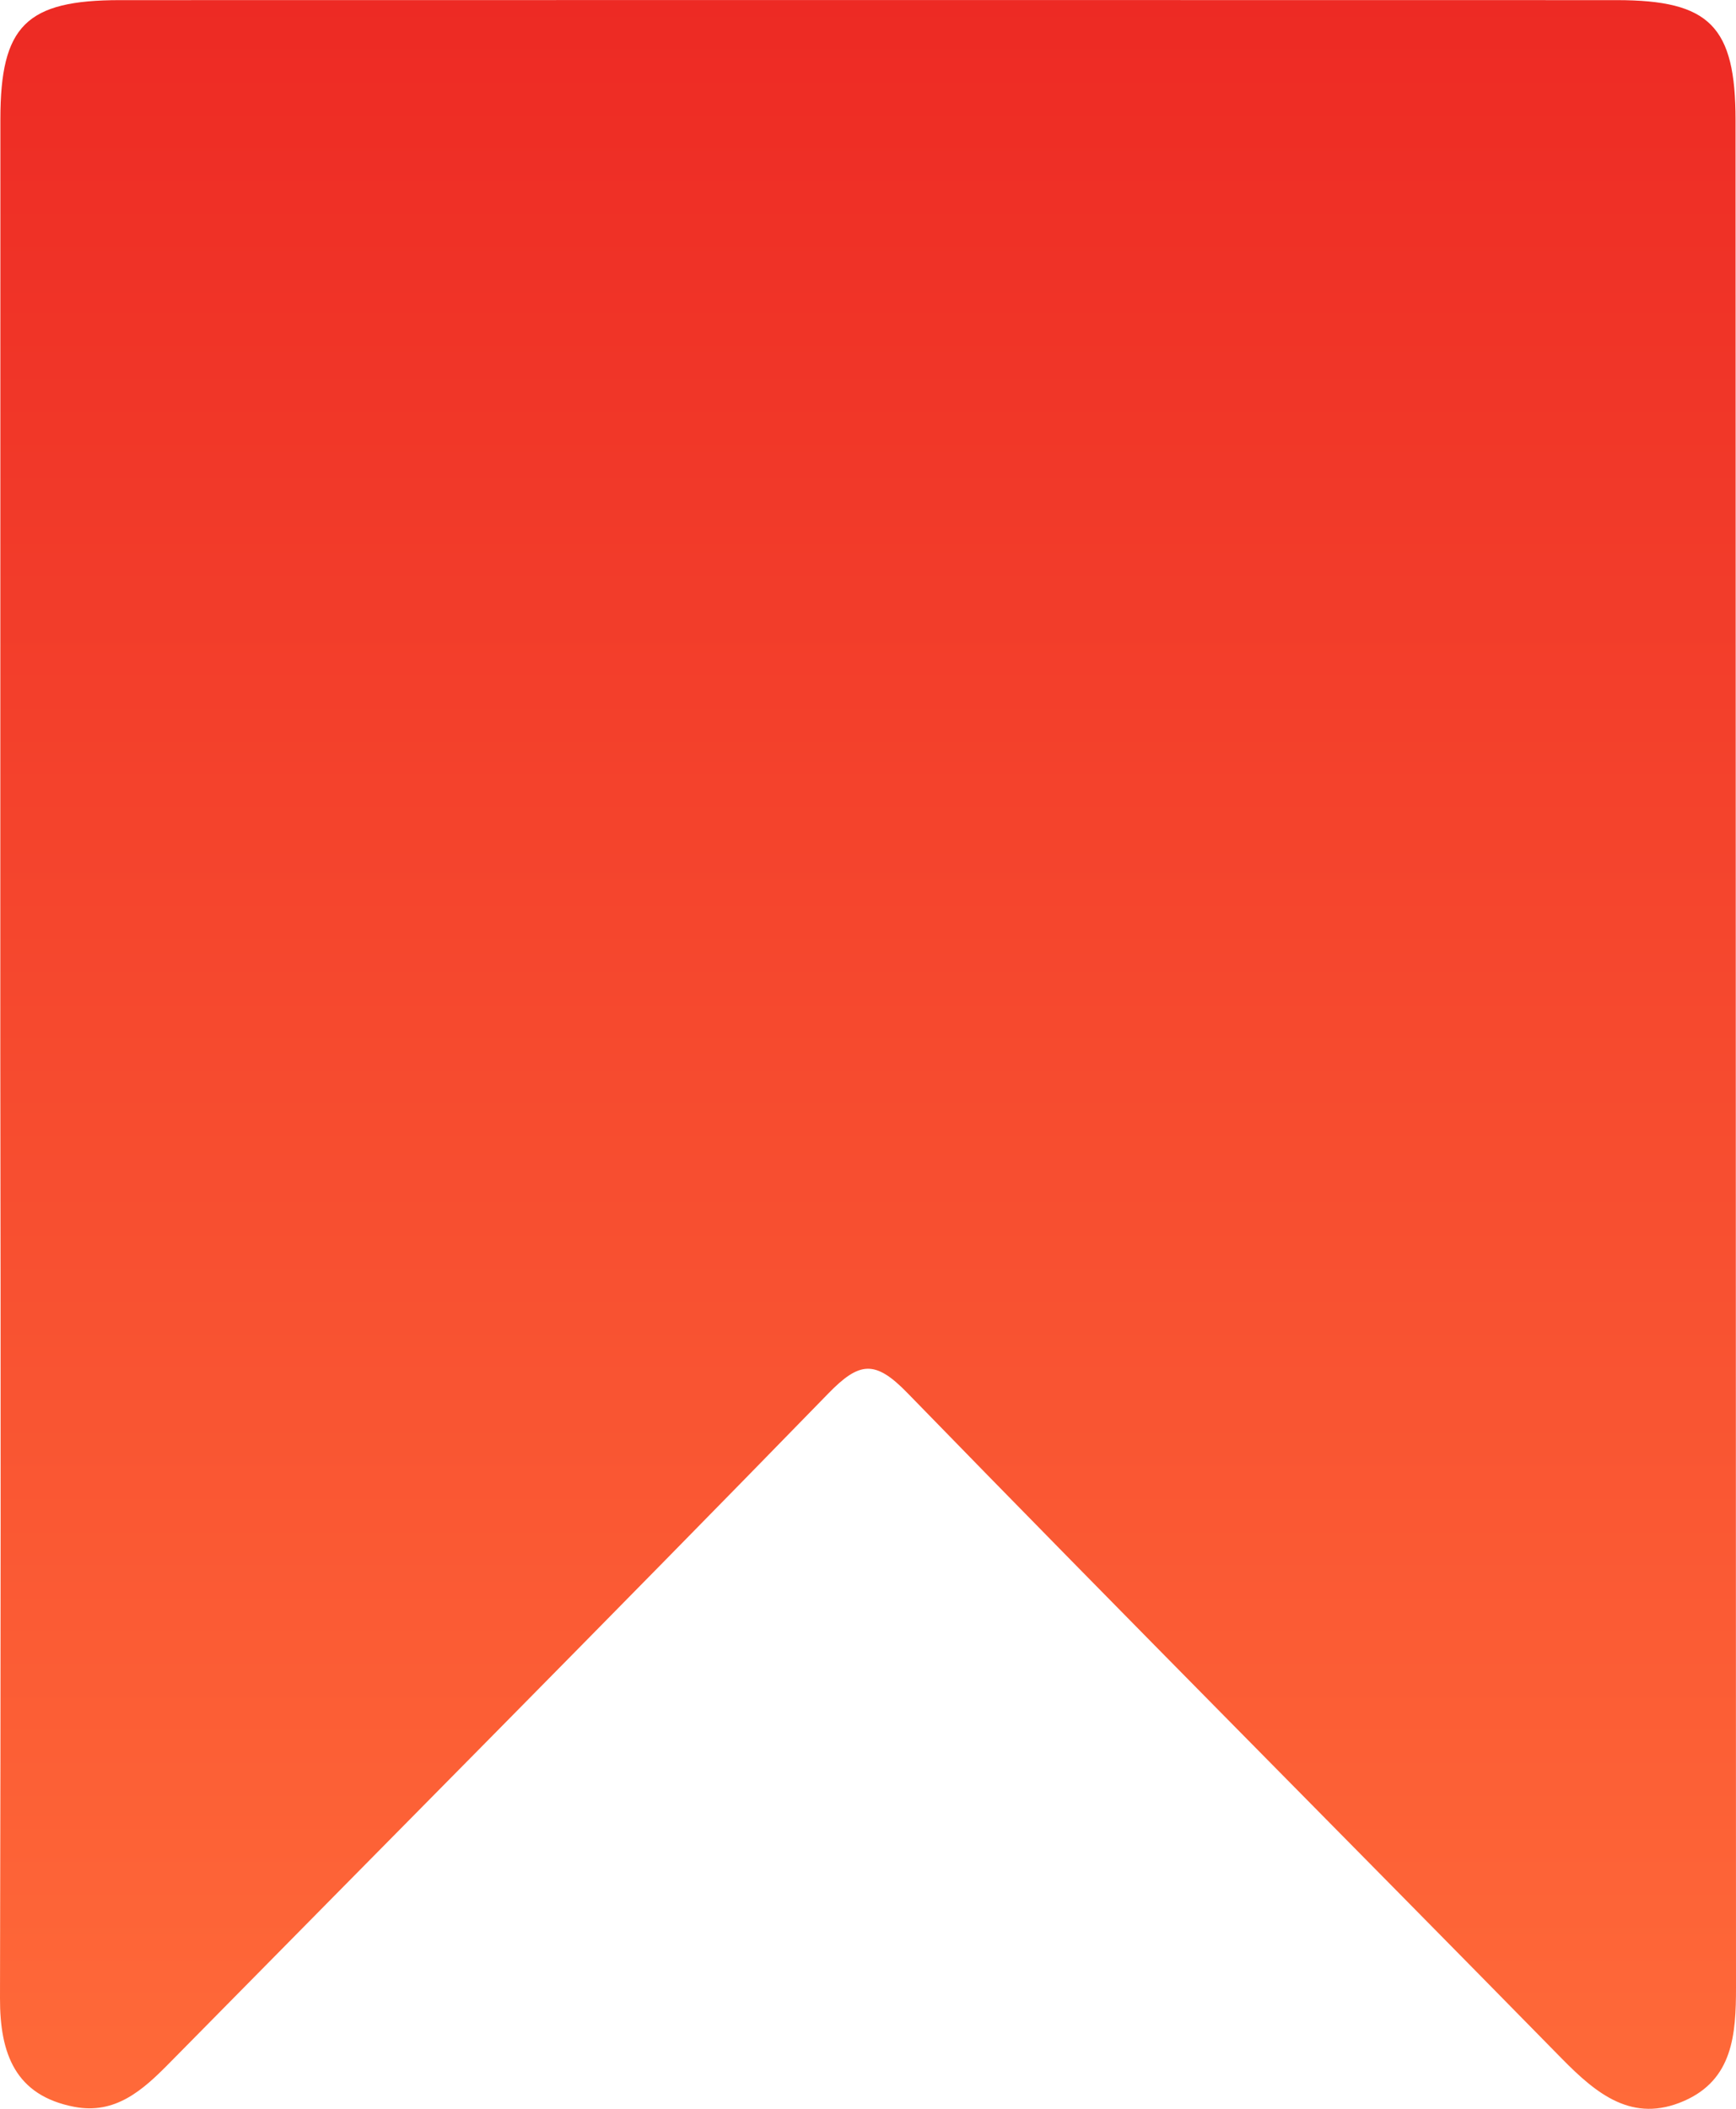 <?xml version="1.0" encoding="UTF-8"?> <svg xmlns="http://www.w3.org/2000/svg" width="28" height="34" viewBox="0 0 28 34" fill="none"><g clip-path="url(#clip0_1297_279)"><path d="M0.005 16.972C0.005 11.955 0.006 6.939 0.006 1.922C0.007 0.414 0.42 0.003 1.934 0.002C9.982 -0 18.03 -0 26.078 0.002C27.578 0.003 27.992 0.423 27.993 1.938C27.995 11.971 27.997 22.004 28 32.037C28.001 32.803 27.949 33.53 27.16 33.874C26.331 34.235 25.754 33.764 25.191 33.191C21.677 29.61 18.135 26.056 14.636 22.459C14.115 21.923 13.862 21.95 13.357 22.47C9.833 26.088 6.272 29.669 2.728 33.267C2.3 33.702 1.86 34.094 1.201 33.969C0.246 33.787 -0.002 33.111 1.23903e-05 32.219C0.012 27.137 0.013 22.054 0.005 16.972Z" fill="url(#paint0_linear_1297_279)"></path></g><defs><linearGradient id="paint0_linear_1297_279" x1="14" y1="0" x2="14" y2="34" gradientUnits="userSpaceOnUse"><stop stop-color="#ED2A24"></stop><stop offset="1" stop-color="#FF6A39"></stop></linearGradient><clipPath id="clip0_1297_279"><rect width="28" height="34" fill="white"></rect></clipPath></defs></svg> 